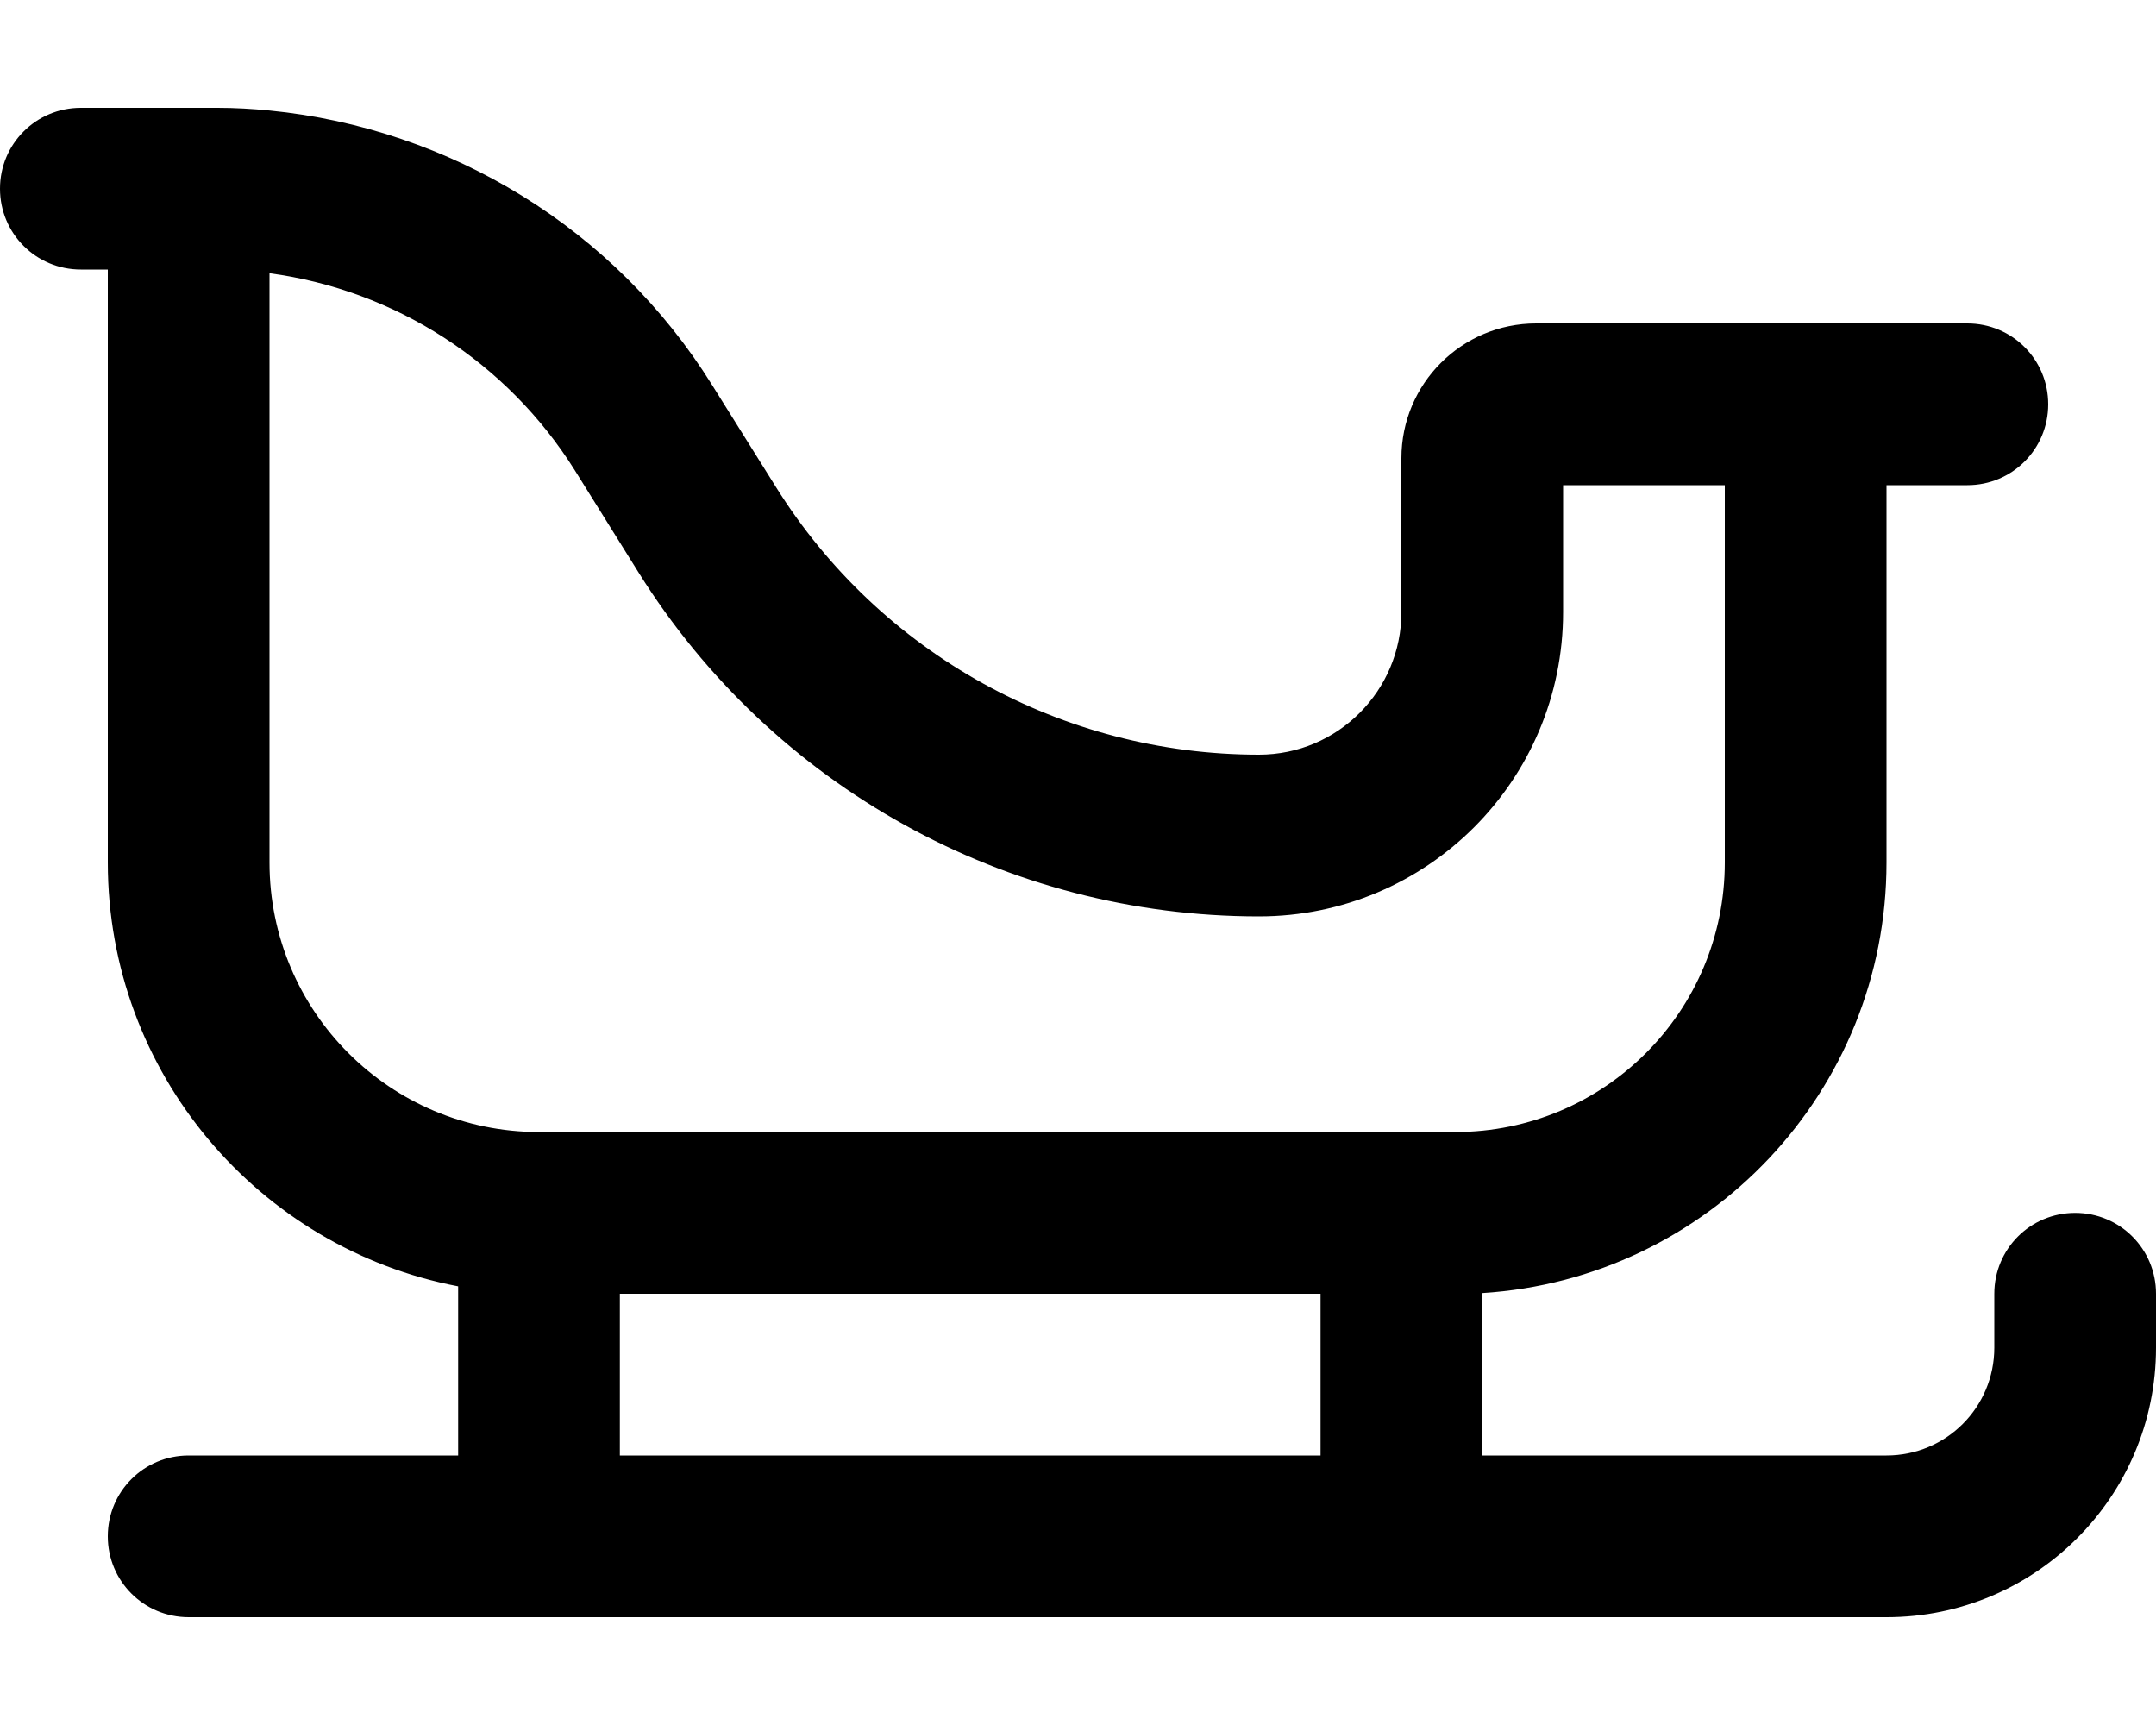 <svg xmlns="http://www.w3.org/2000/svg" viewBox="0 0 640 512"><!--! Font Awesome Pro 6.5.2 by @fontawesome - https://fontawesome.com License - https://fontawesome.com/license (Commercial License) Copyright 2024 Fonticons, Inc. --><path d="M24 32C10.7 32 0 42.7 0 56S10.7 80 24 80h8V256c0 62.5 44.8 114.5 104 125.8V432H56c-13.3 0-24 10.7-24 24s10.7 24 24 24H560c44.2 0 80-35.8 80-80V384c0-13.3-10.7-24-24-24s-24 10.7-24 24v16c0 17.7-14.3 32-32 32H440V383.8C507 379.6 560 324 560 256V144h24c13.3 0 24-10.7 24-24s-10.7-24-24-24H560 536 512 456c-22.1 0-40 17.9-40 40v45.7c0 23.3-18.9 42.3-42.3 42.3c-58.3 0-112.5-30-143.4-79.5l-18.9-30.2C182.5 67.9 133.7 38.1 80 32.8c-5.1-.5-10.2-.8-15.4-.8L64 32H63 32 24zM392 432H184V384H392v48zm40-96H392 184 160c-44.2 0-80-35.8-80-80V81.1c37.2 5 70.5 26.3 90.7 58.6L189.6 170c39.7 63.5 109.2 102 184.1 102c49.9 0 90.3-40.4 90.3-90.3V144h48V256c0 44.2-35.8 80-80 80z"/></svg>
